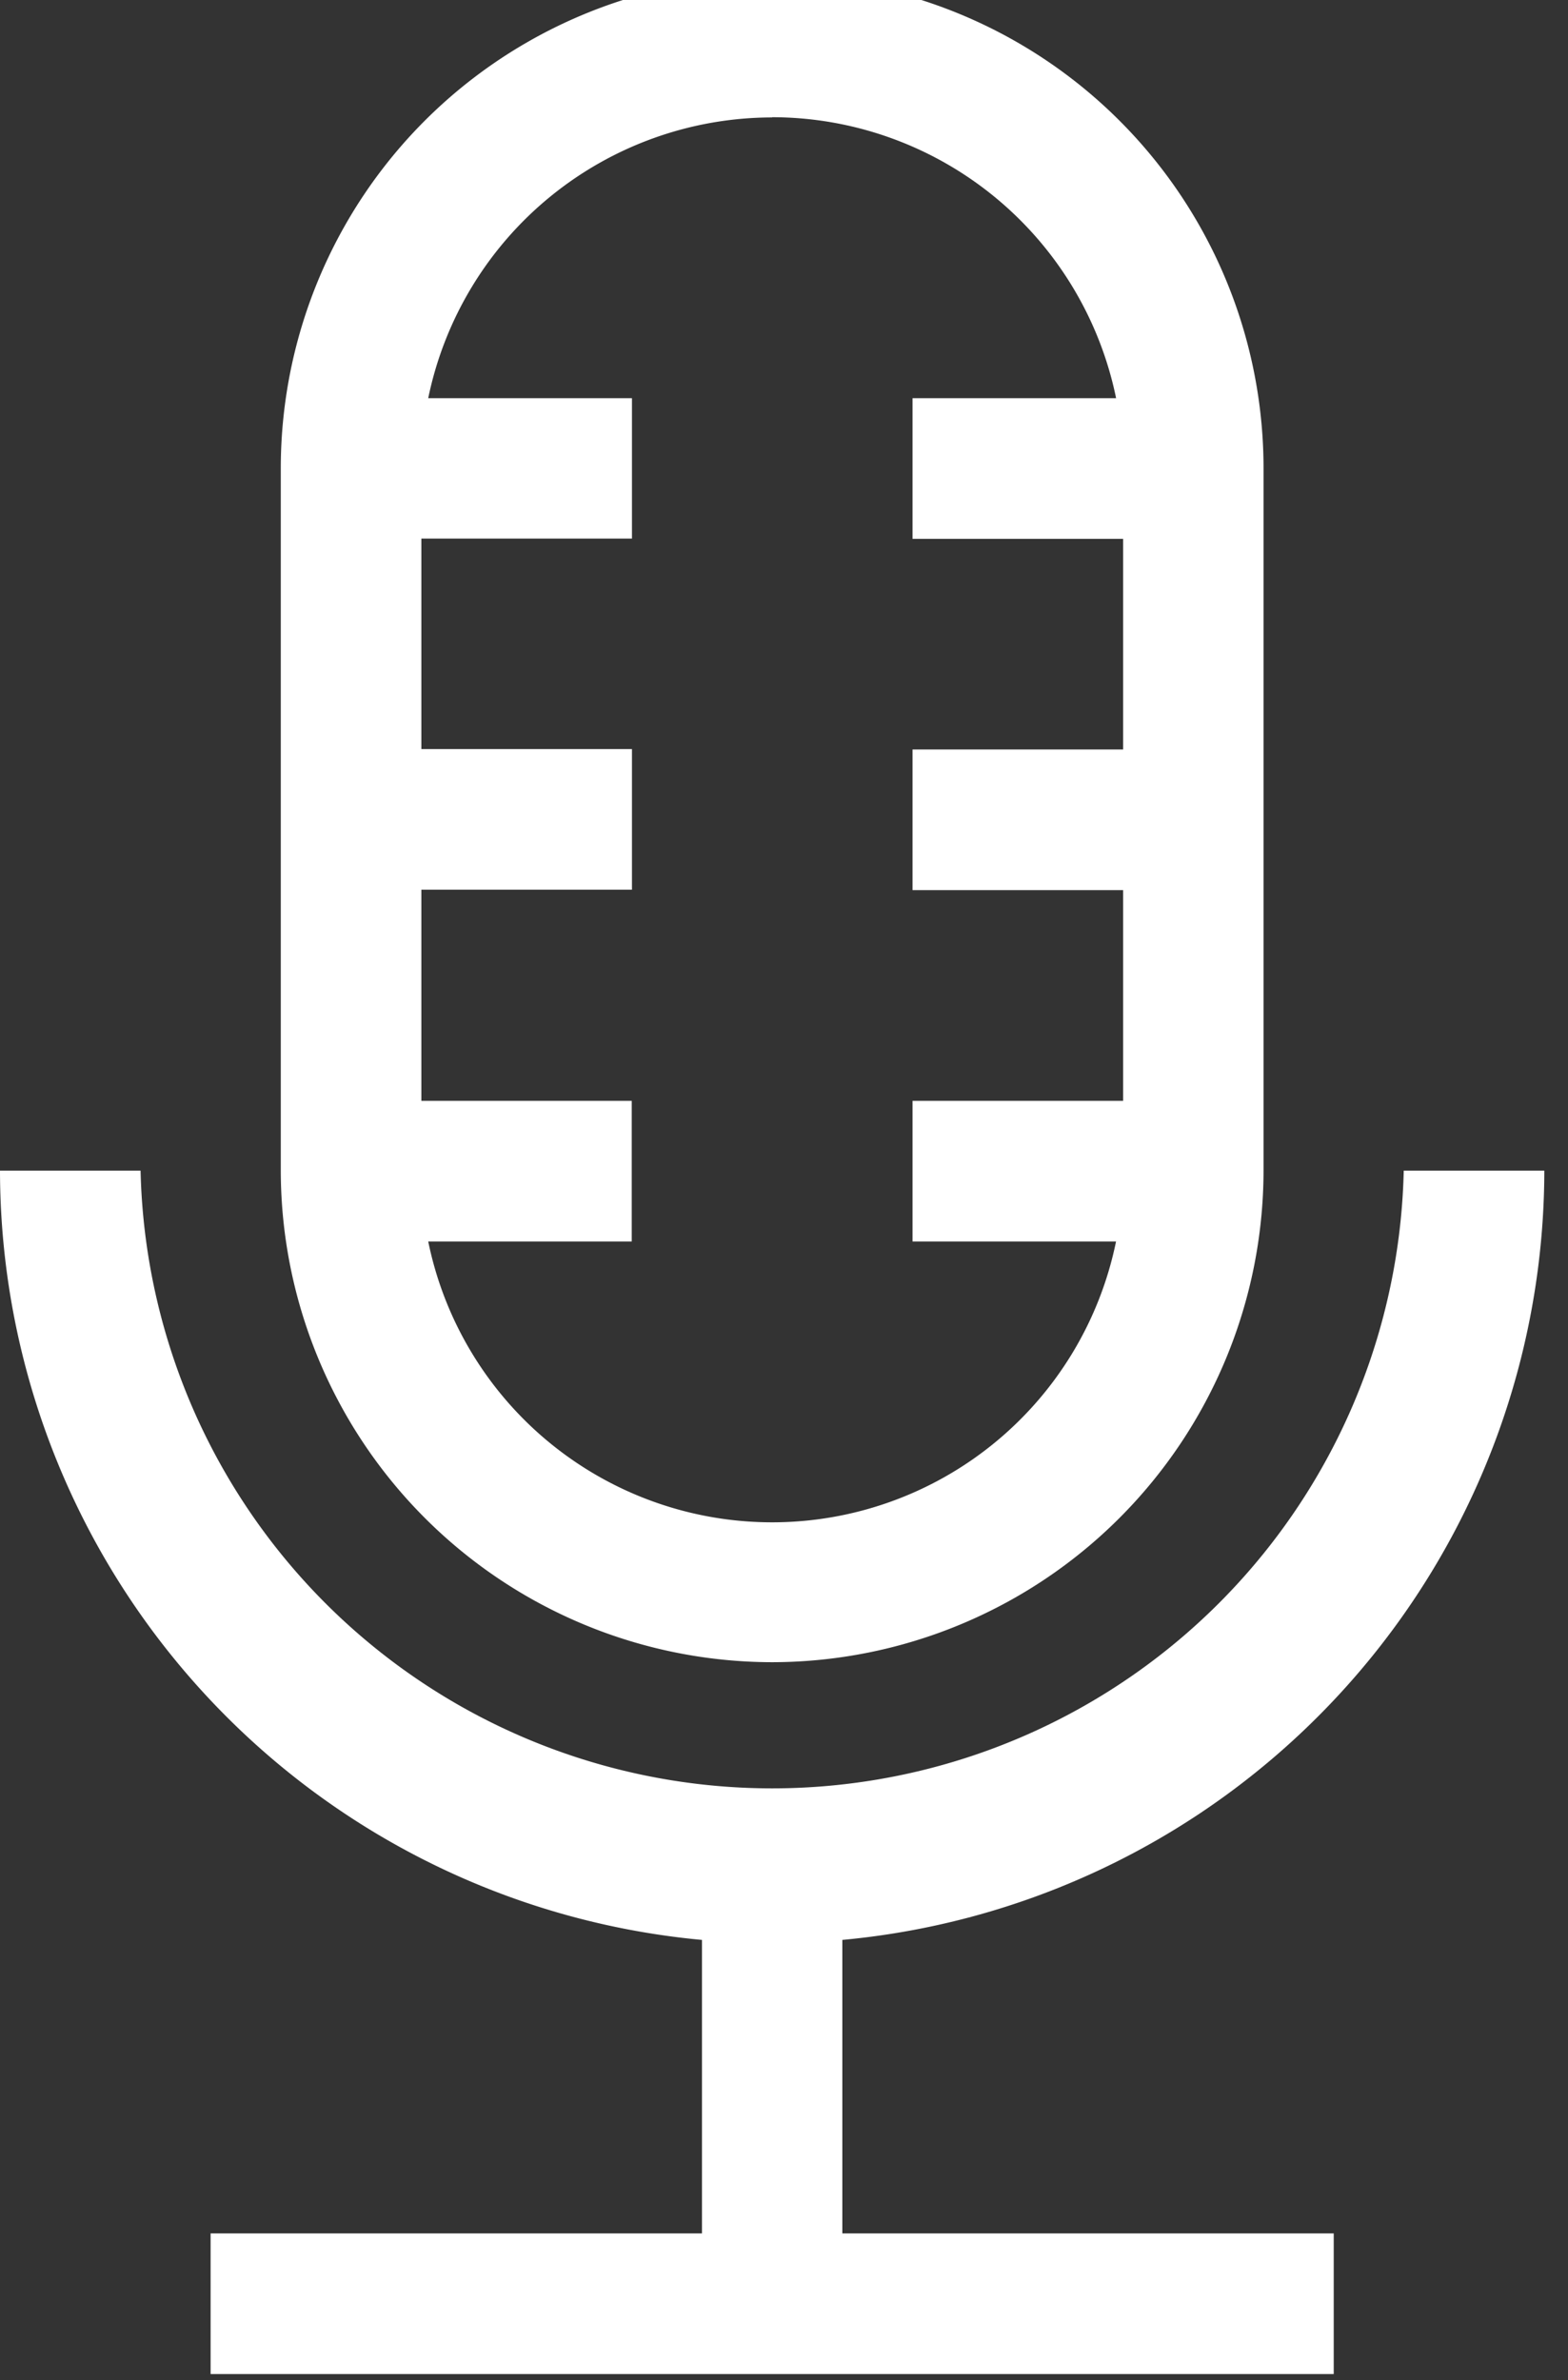 <svg xmlns="http://www.w3.org/2000/svg" xmlns:xlink="http://www.w3.org/1999/xlink" width="29" height="44" viewBox="0 0 29 44">
  <rect x="0" y="0" width="29" height="44" fill="#333333" stroke="none"/>
  <defs>
    <clipPath id="clip-path">
      <rect id="Rectangle_407" data-name="Rectangle 407" width="29" height="44" transform="translate(0 0.534)" fill="#fff"/>
    </clipPath>
  </defs>
  <g id="Group_642" data-name="Group 642" transform="translate(-654 -5016)">
    <g id="Group_632" data-name="Group 632" transform="translate(503 5018.653)">
      <g id="Group_261" data-name="Group 261" transform="translate(151 -3.187)" clip-path="url(#clip-path)">
        <path id="Path_127" data-name="Path 127" d="M28.562,255h-2.6A11.684,11.684,0,0,1,2.6,255H0a14.3,14.3,0,0,0,12.983,14.221v5.426H3.895v2.6H24.667v-2.6H15.579v-5.426A14.3,14.3,0,0,0,28.562,255" transform="translate(0 -232.824)" fill="#fff"/>
        <path id="Path_128" data-name="Path 128" d="M69.088,31.158a9.1,9.1,0,0,0,9.088-9.088V9.088A9.088,9.088,0,1,0,60,9.088V22.07a9.1,9.1,0,0,0,9.088,9.088m0-28.562A6.5,6.5,0,0,1,75.449,7.79H71.684v2.6h3.895v3.895H71.684v2.6h3.895v3.895H71.684v2.6h3.764a6.492,6.492,0,0,1-12.721,0h3.764v-2.6H62.6V16.877h3.895v-2.6H62.6V10.386h3.895V7.79H62.727A6.5,6.5,0,0,1,69.088,2.6" transform="translate(-54.807 0.105)" fill="#fff"/>
      </g>
    </g>
  </g>
</svg>
